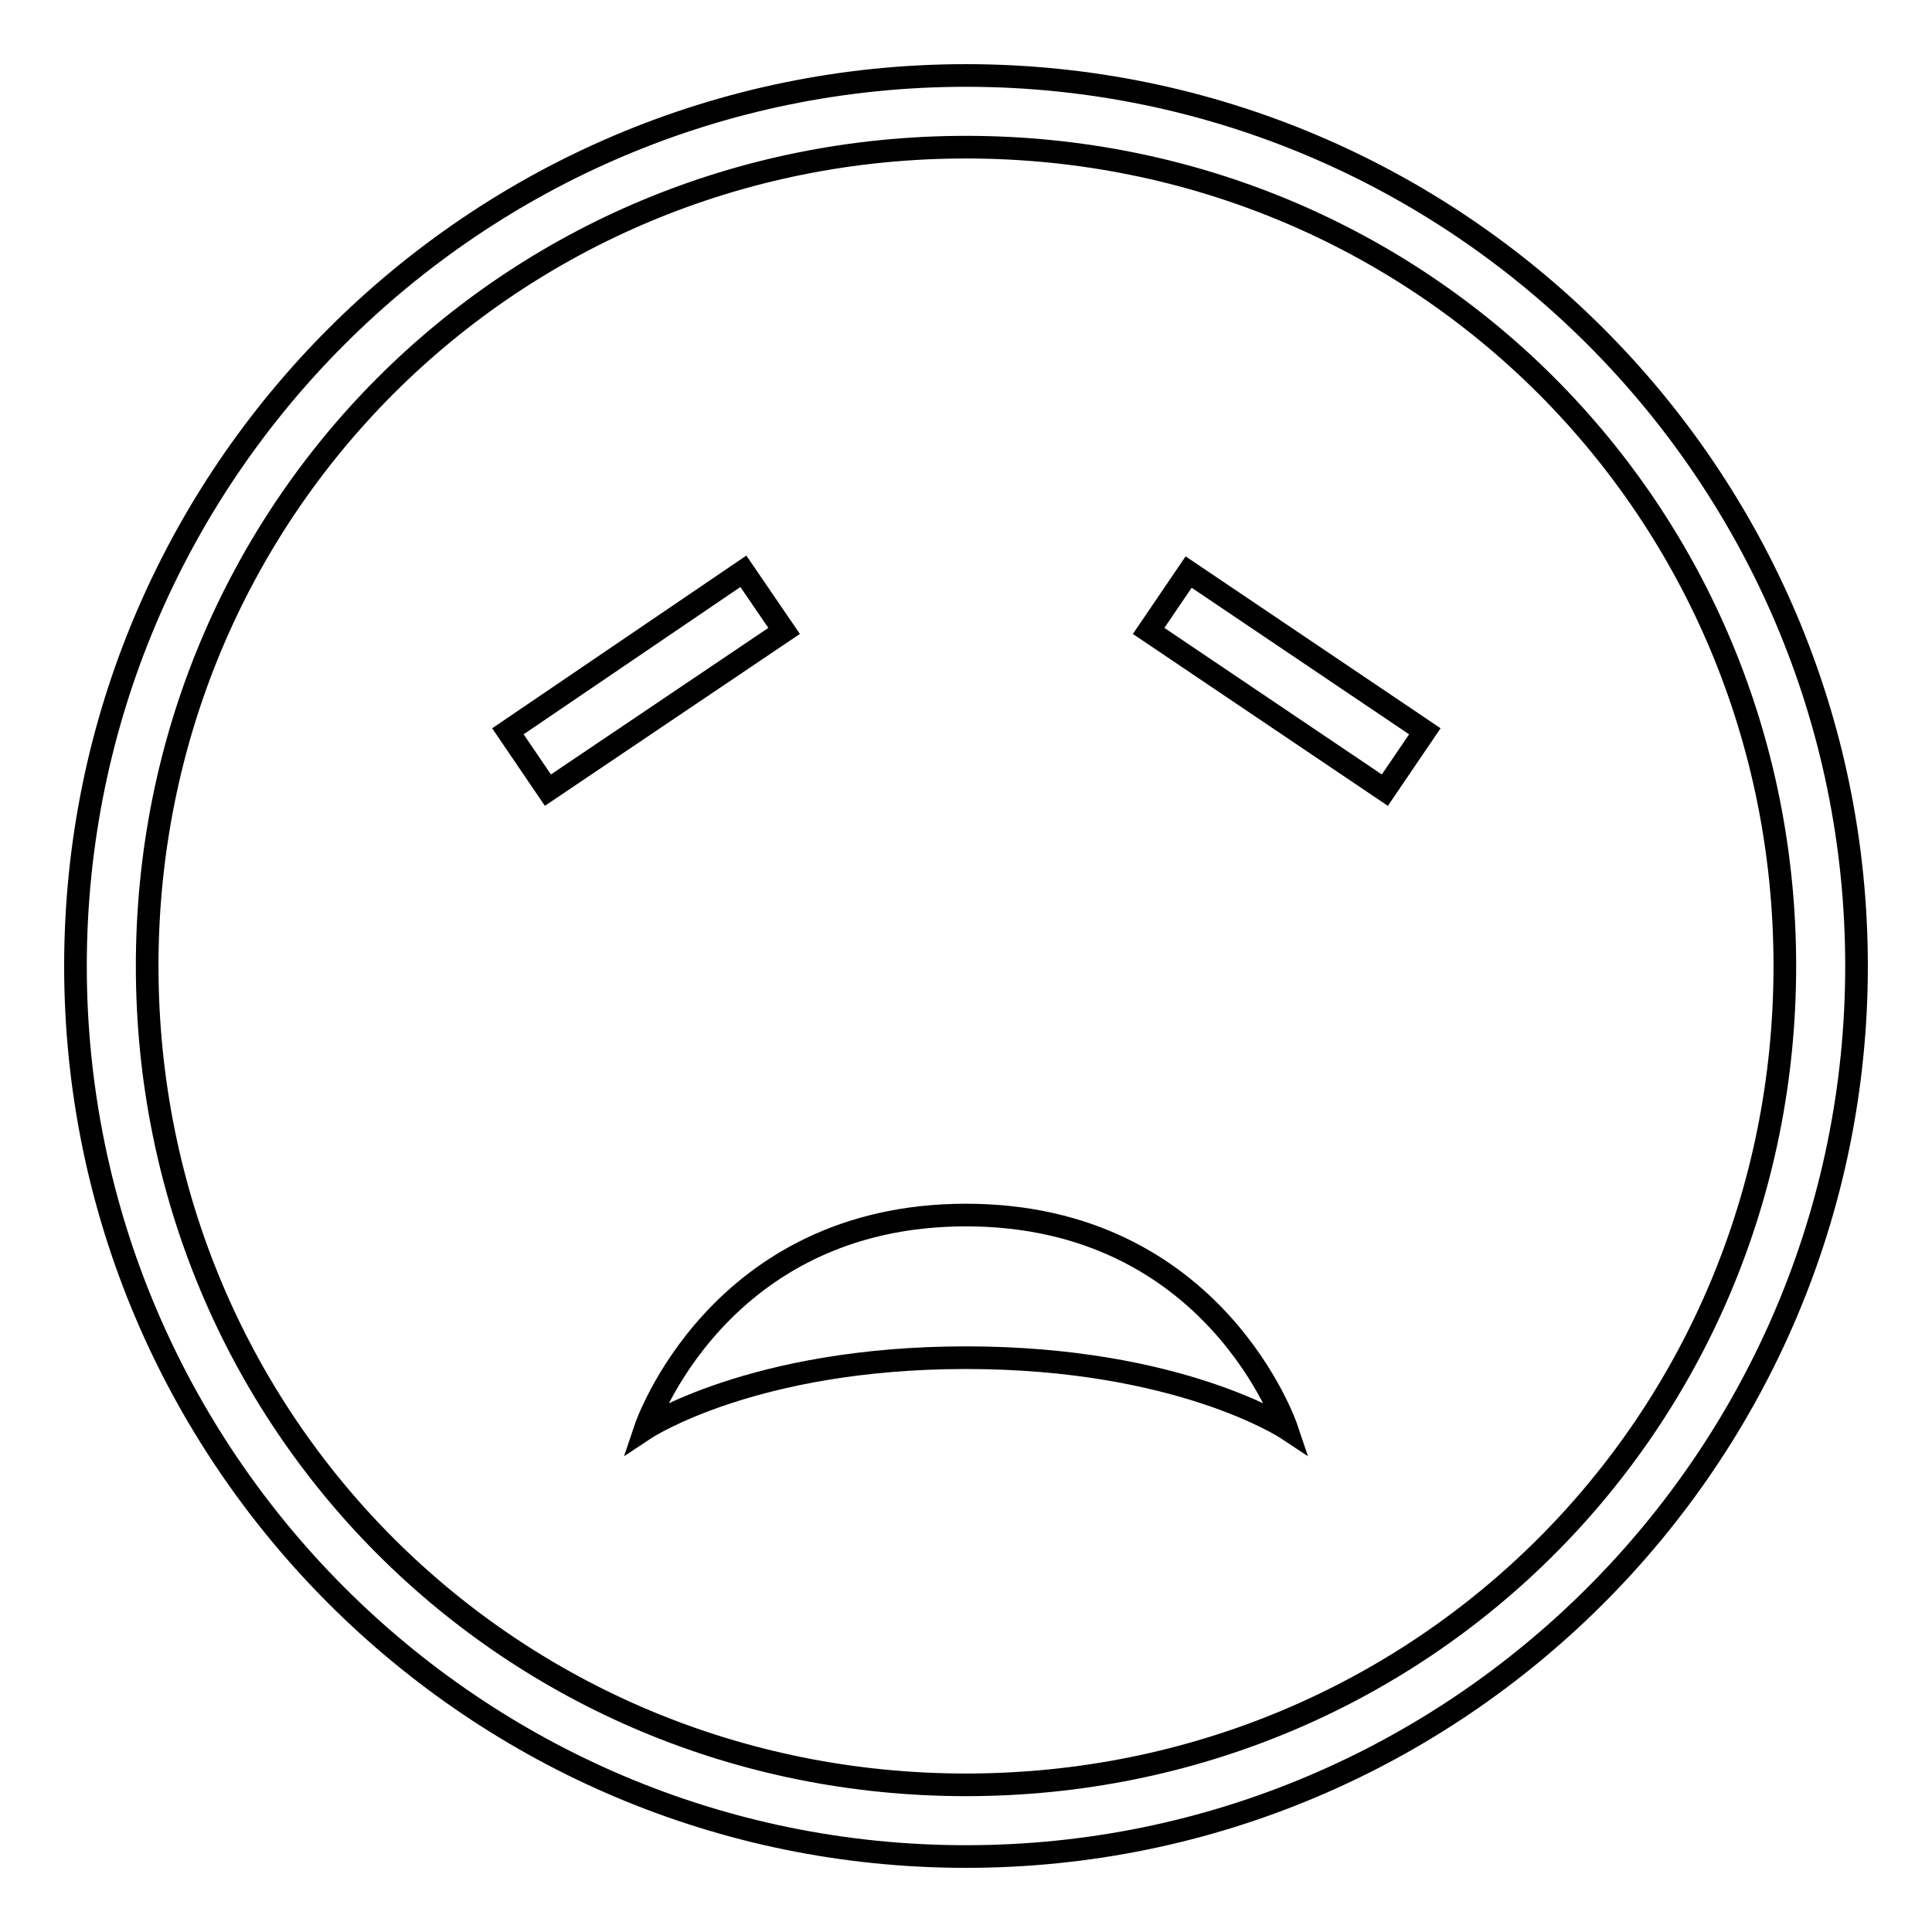 <?xml version="1.0" encoding="utf-8"?>
<!-- Svg Vector Icons : http://www.onlinewebfonts.com/icon -->
<!DOCTYPE svg PUBLIC "-//W3C//DTD SVG 1.1//EN" "http://www.w3.org/Graphics/SVG/1.1/DTD/svg11.dtd">
<svg version="1.1" xmlns="http://www.w3.org/2000/svg" xmlns:xlink="http://www.w3.org/1999/xlink" x="0px" y="0px" viewBox="0 0 256 256" enable-background="new 0 0 256 256" xml:space="preserve">
<g><g><g><path stroke-width="3" fill-opacity="0" stroke="#000000"  d="M170.5,189.3c0,0-14.2-9.4-42.5-9.4c-28.3,0-42.5,9.4-42.5,9.4S95,161,128,161C161,161,170.5,189.3,170.5,189.3z M98.5,75.7L67.3,96.9l5.3,7.8l31.3-21.1L98.5,75.7z M246,128c0,65.1-52.9,118-118,118c-65.1,0-118-52.9-118-118C10,62.9,62.9,10,128,10C193.1,10,246,62.9,246,128z M236.5,128c0-60.4-48.1-108.5-108.5-108.5C67.6,19.5,19.5,67.6,19.5,128S67.6,236.5,128,236.5C188.4,236.5,236.5,188.4,236.5,128z M152.2,83.6l31.3,21.1l5.3-7.8l-31.3-21.1L152.2,83.6z"/></g><g></g><g></g><g></g><g></g><g></g><g></g><g></g><g></g><g></g><g></g><g></g><g></g><g></g><g></g><g></g></g></g>
</svg>